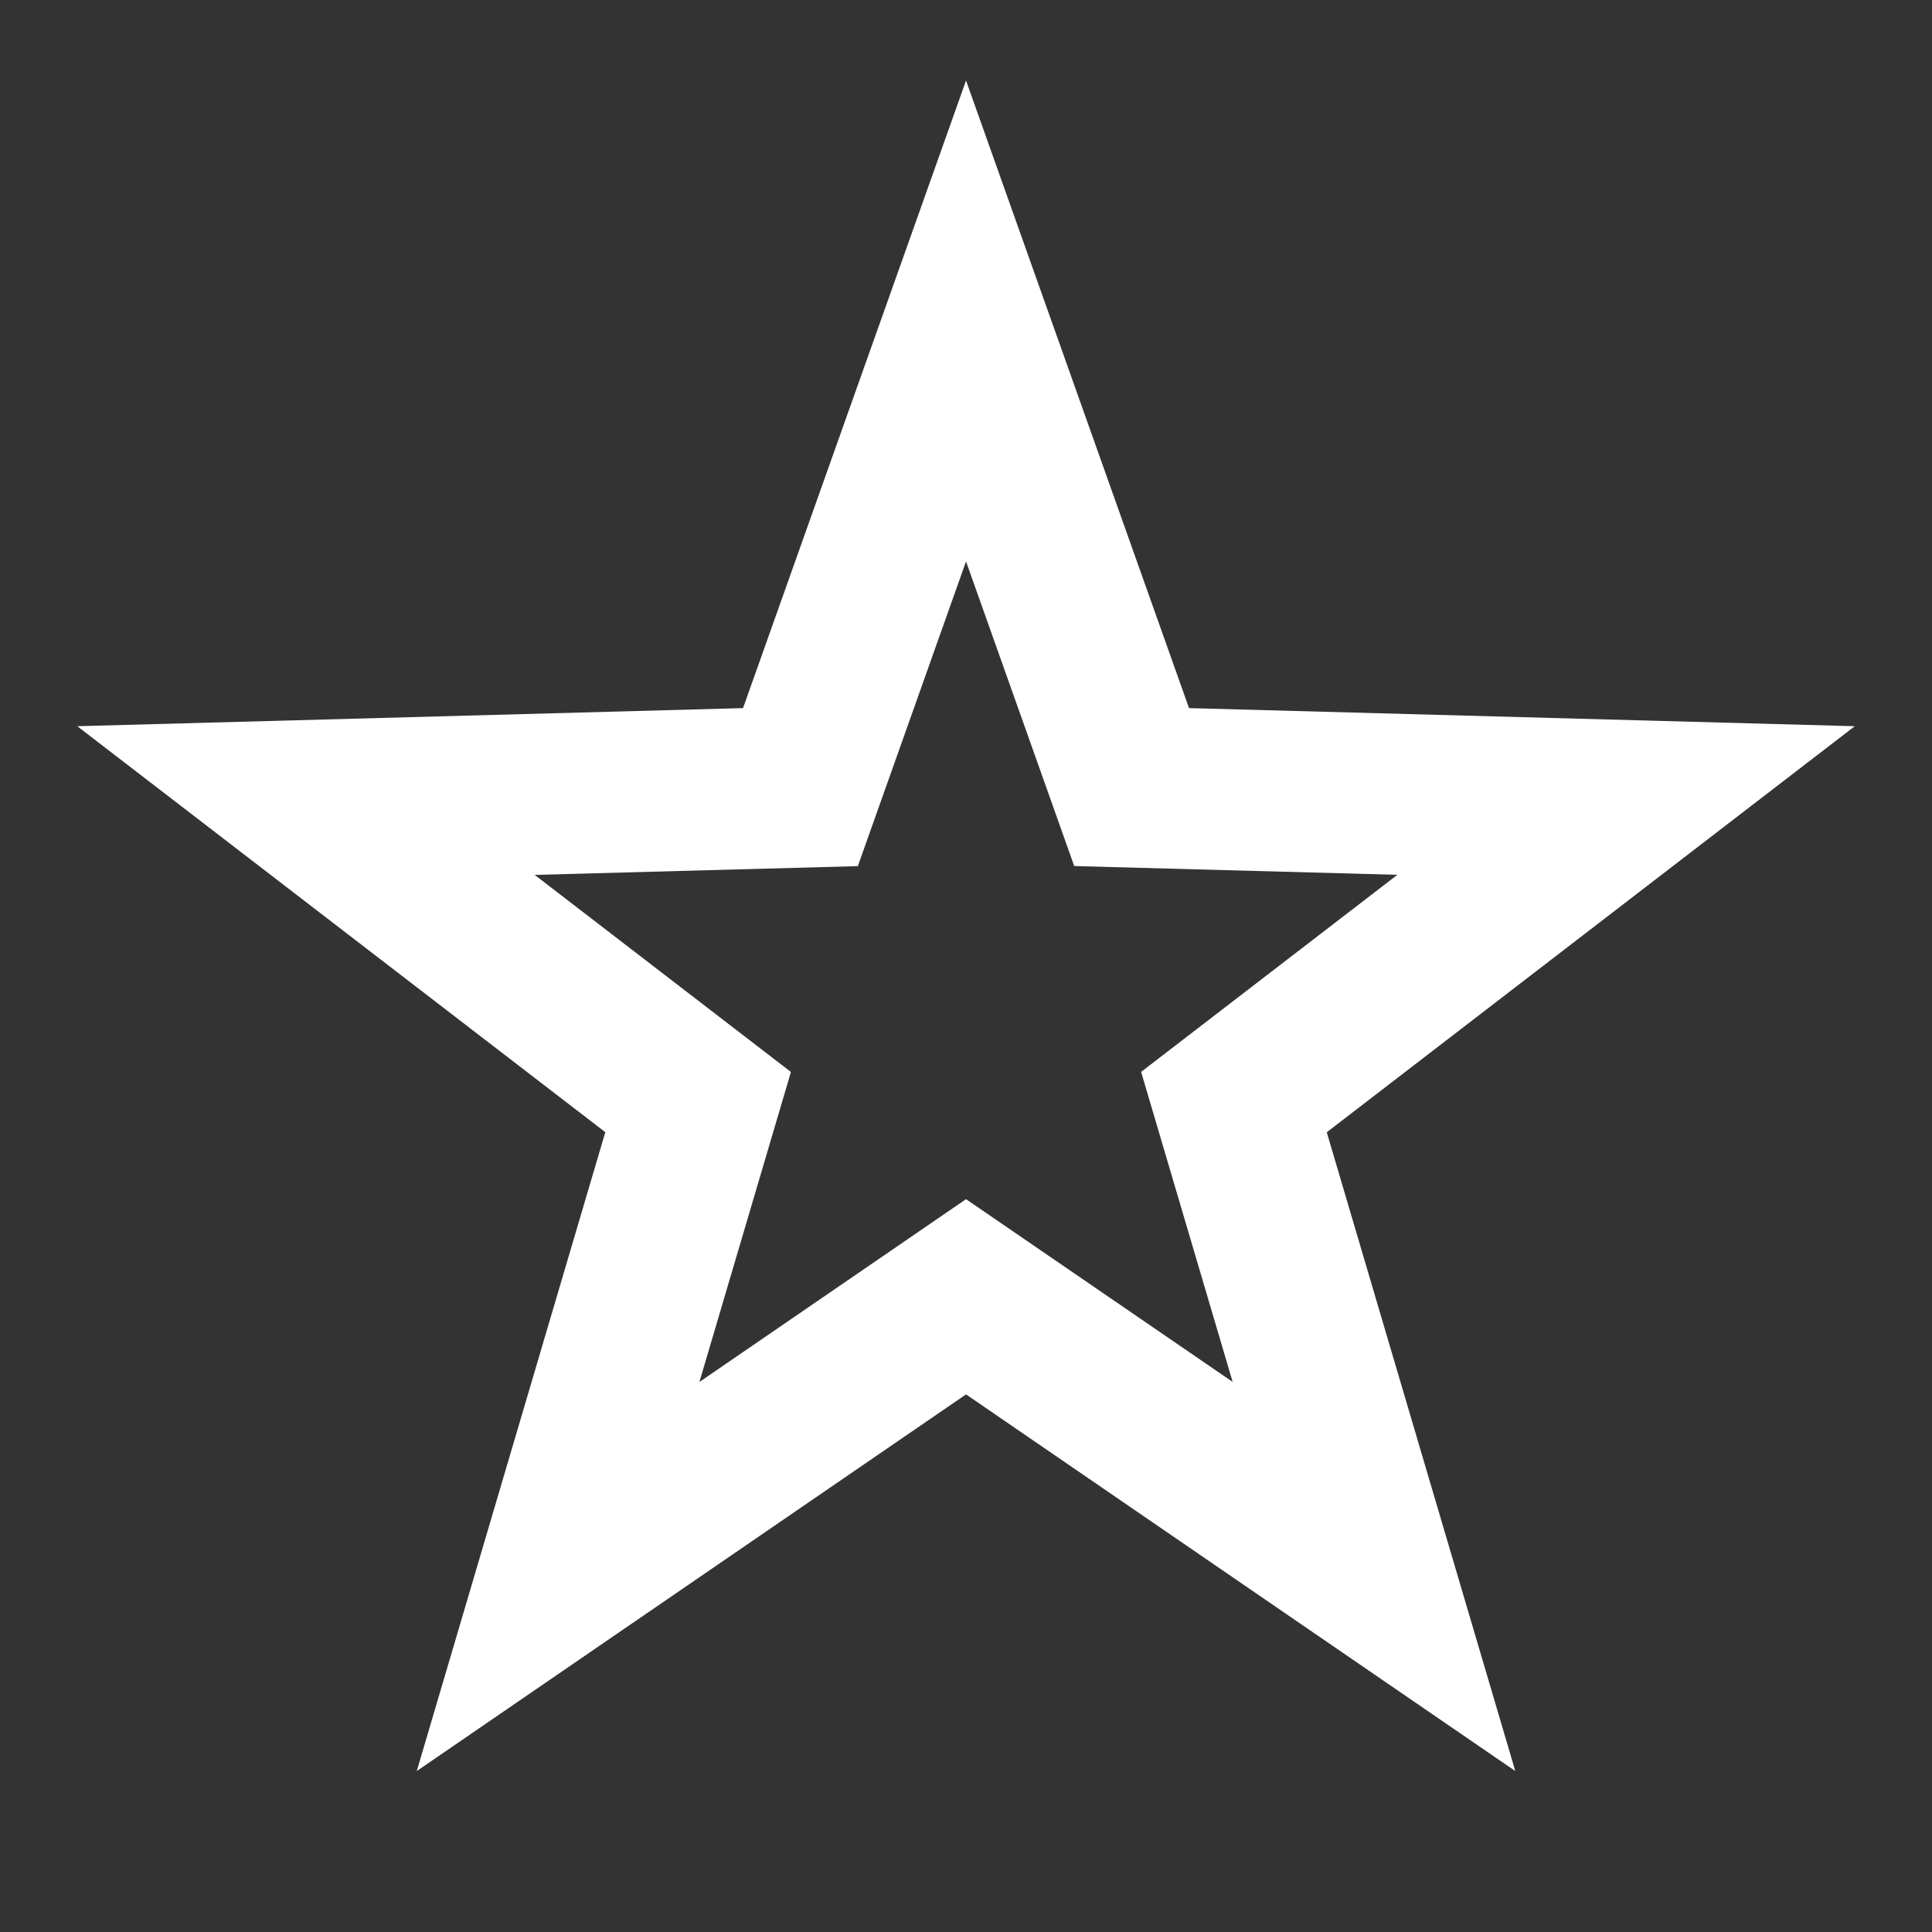 <svg xmlns="http://www.w3.org/2000/svg" xmlns:xlink="http://www.w3.org/1999/xlink" viewBox="0,0,256,256" width="192px" height="192px" fill-rule="nonzero"><rect x="0" y="0" width="256" height="256" fill="#333333" stroke="none"/><g fill="#ffffff" fill-rule="nonzero" stroke="none" stroke-width="1" stroke-linecap="butt" stroke-linejoin="miter" stroke-miterlimit="10" stroke-dasharray="" stroke-dashoffset="0" font-family="none" font-weight="none" font-size="none" text-anchor="none" style="mix-blend-mode: normal"><g transform="scale(10.667,10.667)"><path d="M23.04,9.021l-8.27,-0.225l-2.77,-7.796l-2.77,7.796l-8.27,0.225l6.559,5.043l-2.342,7.936l6.823,-4.679l6.823,4.679l-2.342,-7.935zM12,14.896l-3.312,2.271l1.137,-3.851l-3.183,-2.448l4.014,-0.109l1.344,-3.785l1.344,3.784l4.014,0.109l-3.183,2.448l1.137,3.851z"></path></g></g></svg>